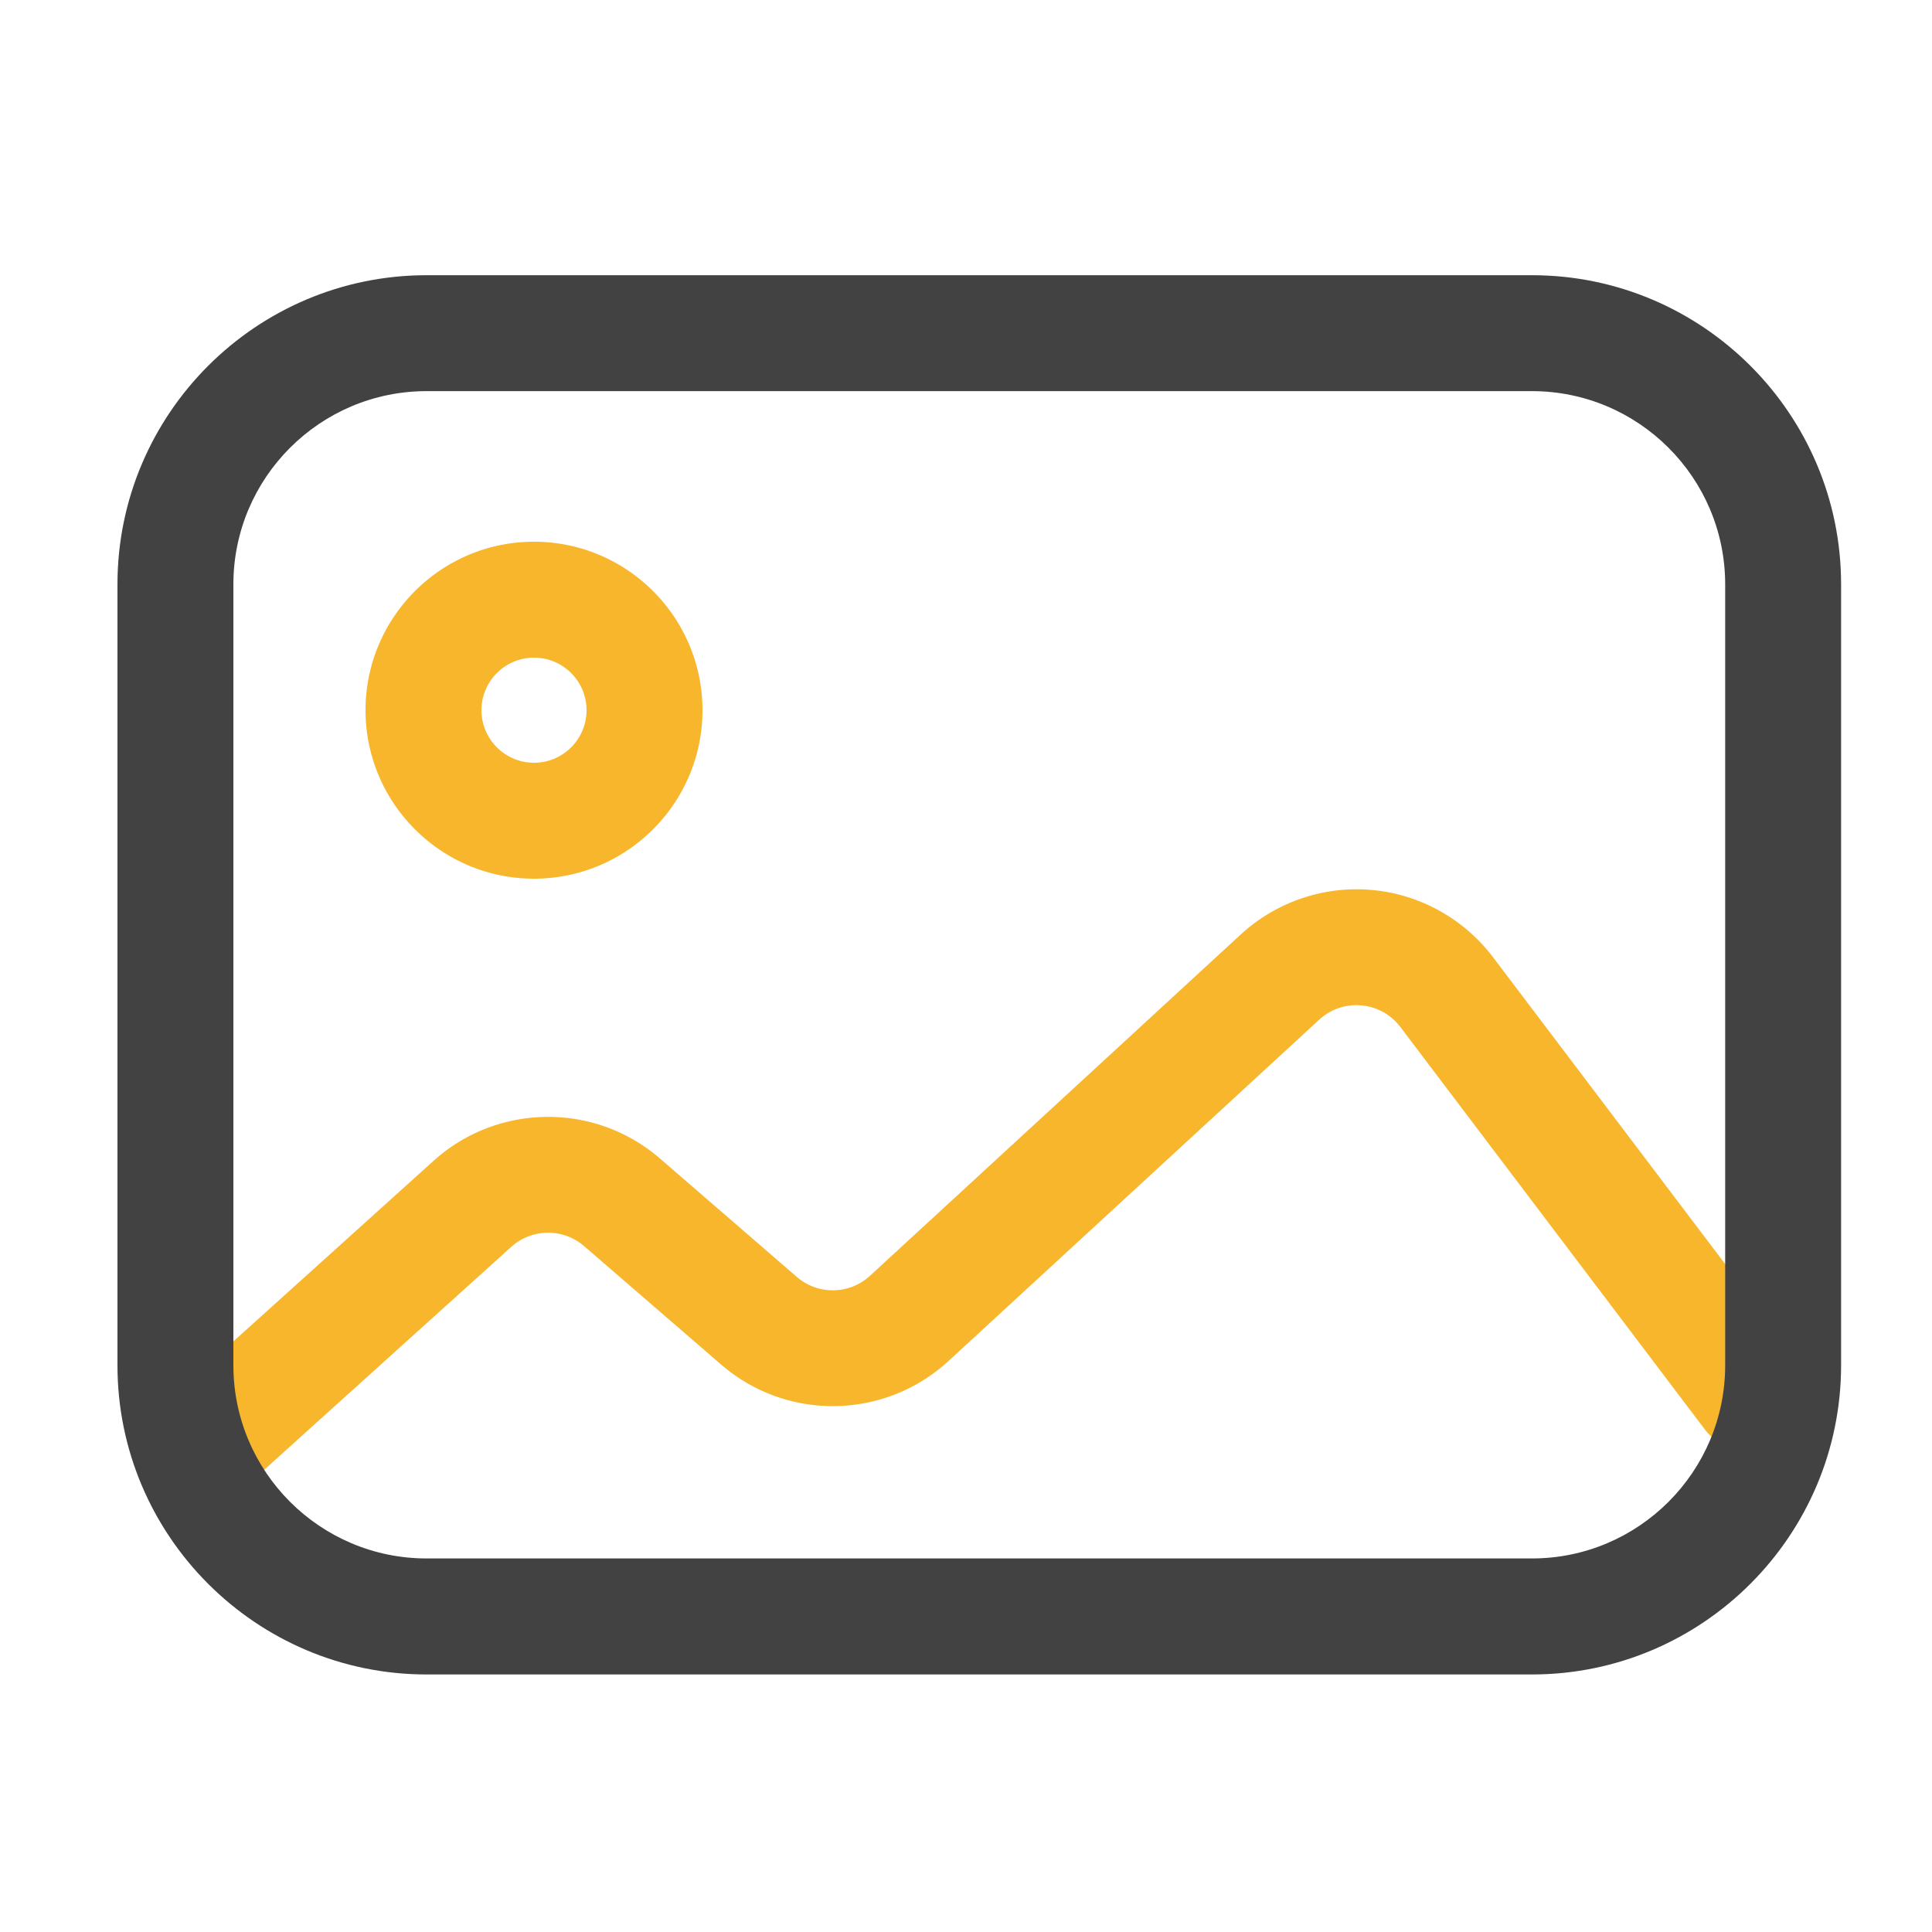<?xml version="1.0" standalone="no"?><!DOCTYPE svg PUBLIC "-//W3C//DTD SVG 1.1//EN" "http://www.w3.org/Graphics/SVG/1.1/DTD/svg11.dtd"><svg t="1627089352064" class="icon" viewBox="0 0 1024 1024" version="1.1" xmlns="http://www.w3.org/2000/svg" p-id="3073" width="64" height="64" xmlns:xlink="http://www.w3.org/1999/xlink"><defs><style type="text/css">@font-face { font-family: feedback-iconfont; src: url("//at.alicdn.com/t/font_1031158_1uhr8ri0pk5.eot?#iefix") format("embedded-opentype"), url("//at.alicdn.com/t/font_1031158_1uhr8ri0pk5.woff2") format("woff2"), url("//at.alicdn.com/t/font_1031158_1uhr8ri0pk5.woff") format("woff"), url("//at.alicdn.com/t/font_1031158_1uhr8ri0pk5.ttf") format("truetype"), url("//at.alicdn.com/t/font_1031158_1uhr8ri0pk5.svg#iconfont") format("svg"); }
</style></defs><path d="M109.261 796.058a30.694 30.694 0 0 1-20.582-53.504l141.107-127.283c33.894-30.566 85.504-31.13 120.013-1.229l72.499 62.72a29.123 29.123 0 0 0 38.861-0.614l196.454-180.838c18.739-17.254 44.032-25.907 69.478-23.603 25.395 2.253 48.794 15.258 64.205 35.584l161.178 213.043a30.72 30.72 0 0 1-5.99 43.059 30.72 30.72 0 0 1-43.059-5.99l-161.178-213.043a28.933 28.933 0 0 0-20.685-11.469c-8.294-0.768-16.23 1.946-22.374 7.578L502.784 721.306c-33.946 31.232-85.811 32.051-120.678 1.843L309.606 660.48a29.194 29.194 0 0 0-38.656 0.41l-141.056 127.283a30.92 30.92 0 0 1-20.634 7.885zM283.034 465.715c-49.254 0-89.293-40.038-89.293-89.293s40.038-89.293 89.293-89.293 89.293 40.038 89.293 89.293-40.09 89.293-89.293 89.293z m0-117.146c-15.36 0-27.853 12.493-27.853 27.853s12.493 27.853 27.853 27.853c15.36 0 27.853-12.493 27.853-27.853s-12.493-27.853-27.853-27.853z" fill="#F8B62D" p-id="3074"></path><path d="M811.93 887.501H226.099c-90.317 0-163.84-73.523-163.84-163.84V309.709c0-90.368 73.523-163.84 163.84-163.84h585.882c90.317 0 163.84 73.472 163.84 163.84v413.901c-0.051 90.368-73.523 163.891-163.891 163.891zM226.099 207.309c-56.474 0-102.4 45.926-102.4 102.4v413.901c0 56.474 45.926 102.4 102.4 102.4h585.882c56.474 0 102.4-45.926 102.4-102.4V309.709c0-56.474-45.926-102.4-102.4-102.4H226.099z" fill="#424242" p-id="3075"></path></svg>